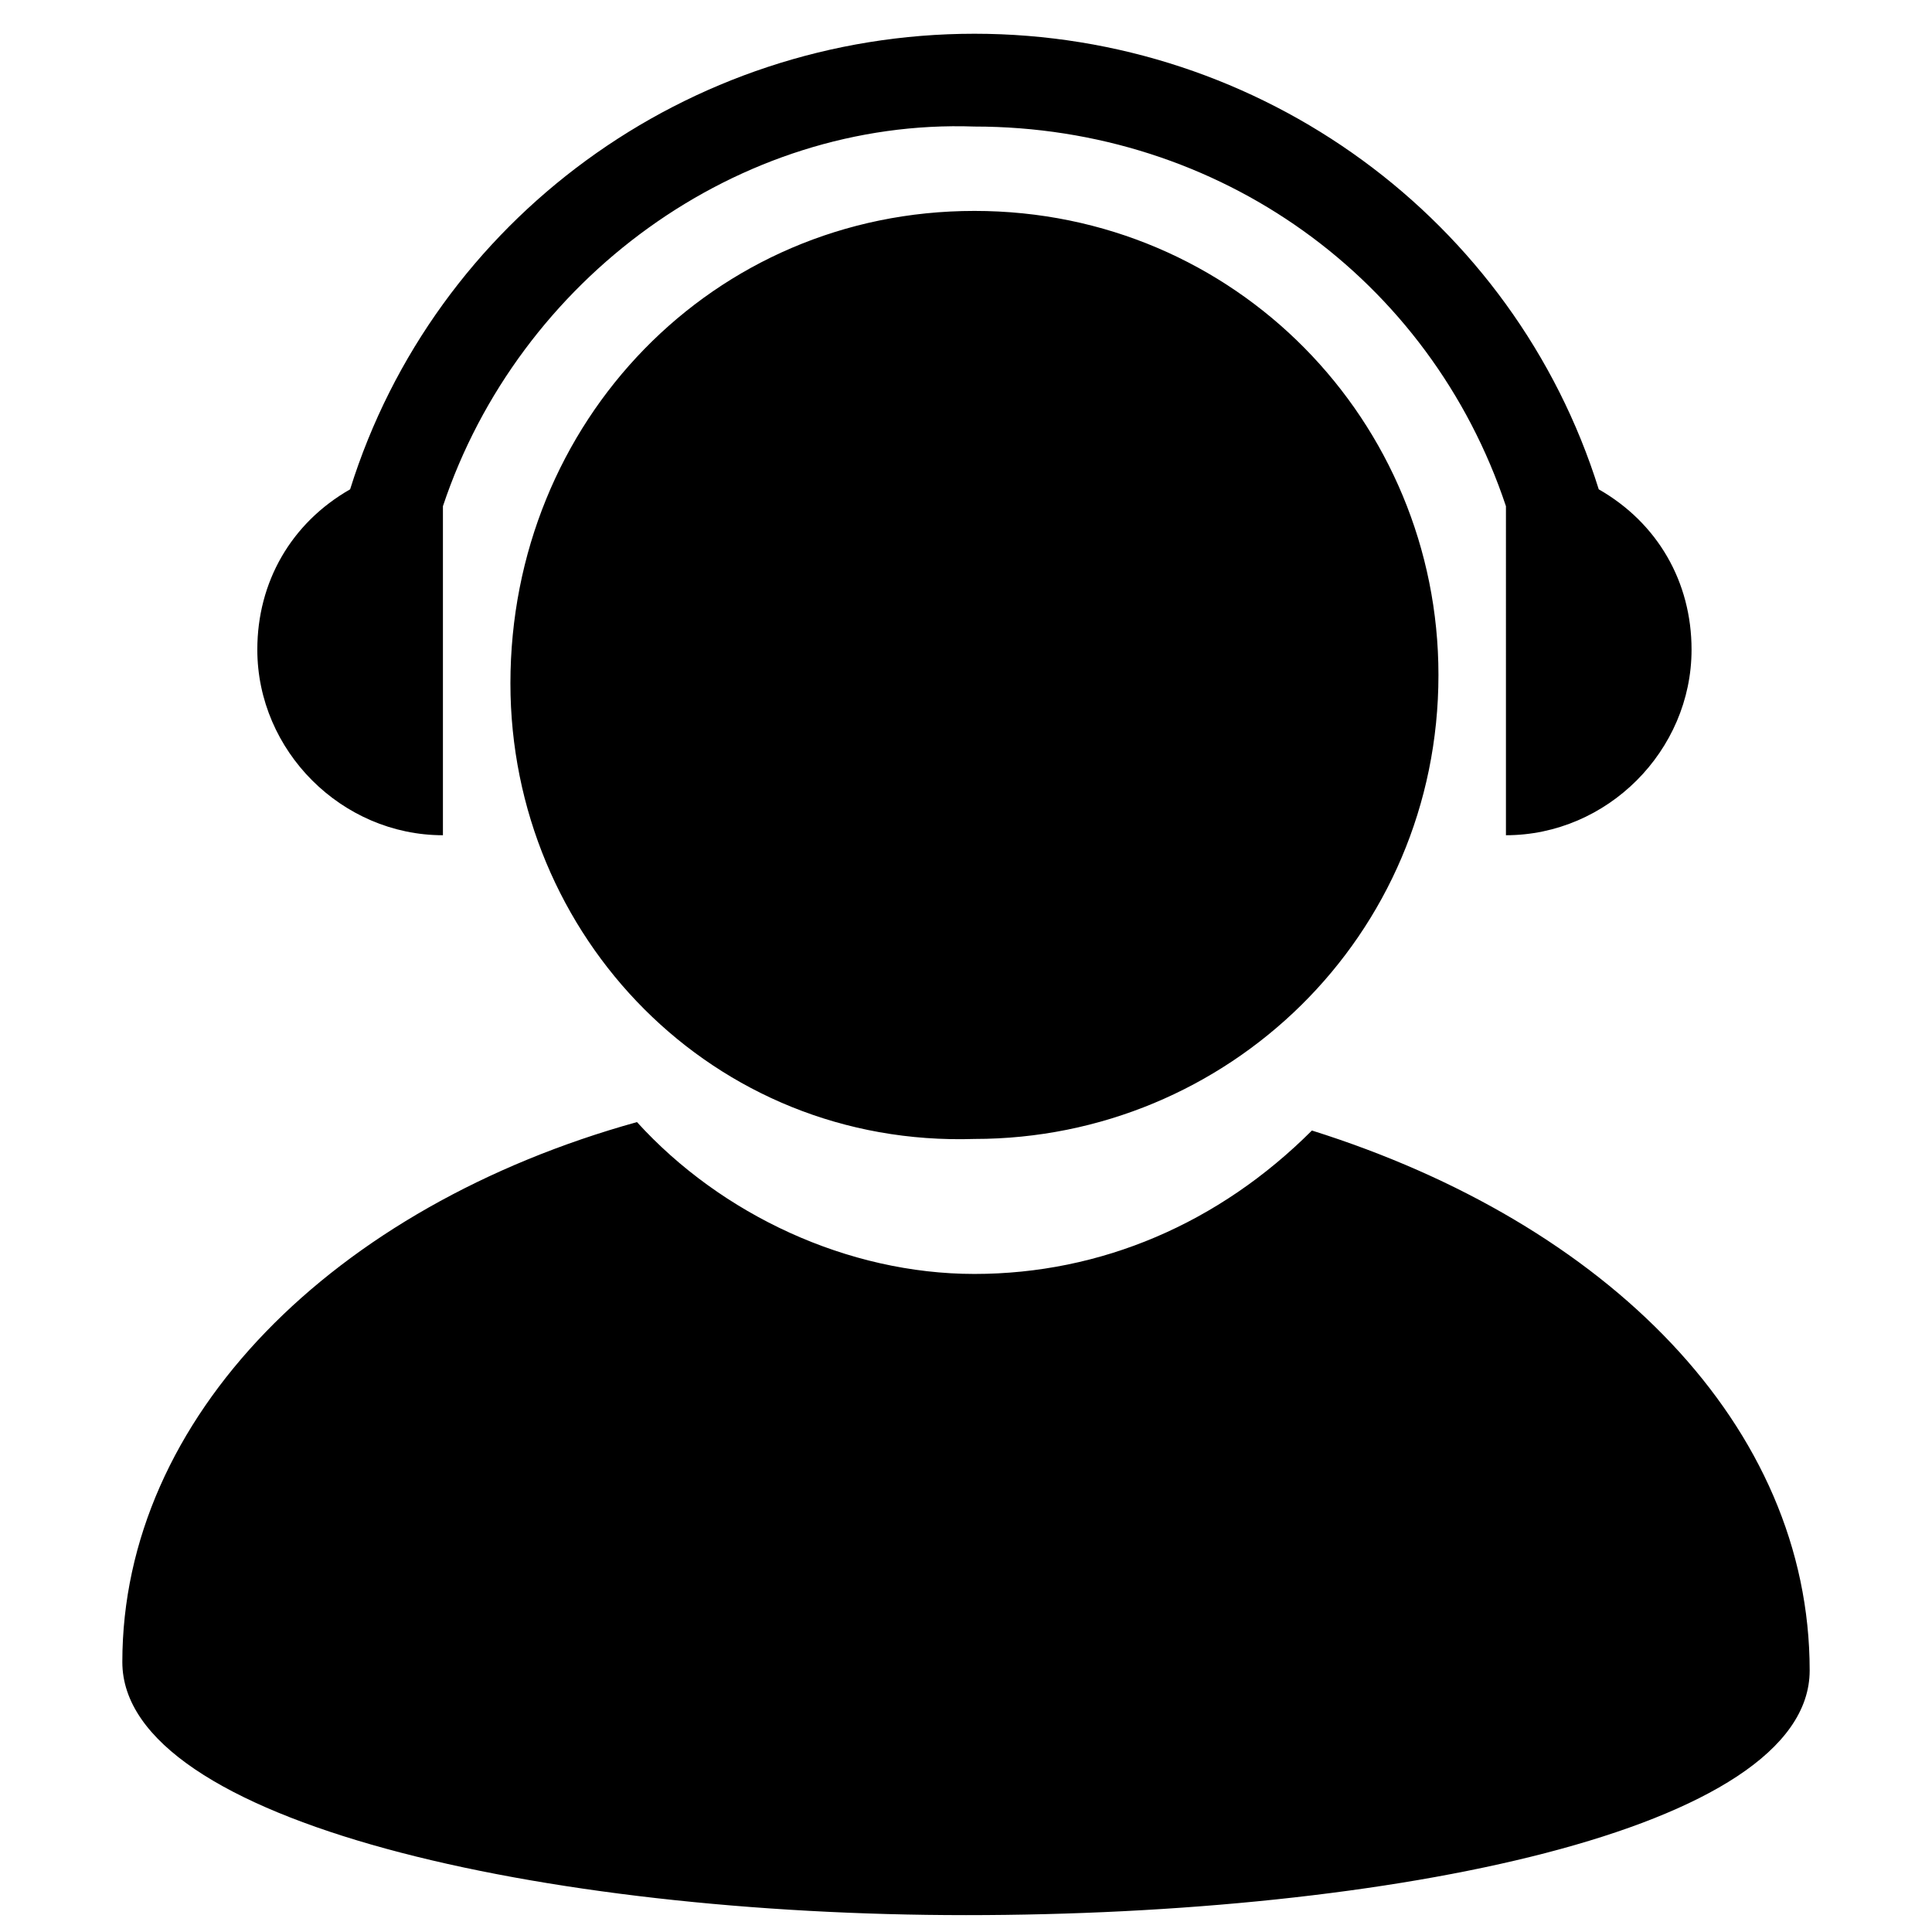 <svg xmlns="http://www.w3.org/2000/svg" xmlns:xlink="http://www.w3.org/1999/xlink" class="icon" viewBox="0 0 1024 1024" width="200" height="200"><path d="M64.838 880.908c0-129.677 111.79-241.467 272.769-286.183 44.716 49.188 111.79 80.489 178.865 80.489s129.676-26.83 178.864-76.017c156.507 49.187 263.826 156.506 263.826 286.183 0 84.96-223.581 129.677-447.162 129.677S64.838 965.869 64.838 880.908z m205.695-518.707c0-138.62 107.319-250.41 245.939-250.41S762.41 223.58 762.41 357.728c0 138.62-111.79 245.94-245.938 245.94-138.62 4.47-245.94-107.32-245.94-241.468z m527.65-93.904C757.94 147.563 646.148 67.074 516.472 67.074c-125.206-4.471-241.468 80.49-281.712 201.223V442.69c-53.66 0-98.376-44.716-98.376-98.376 0-35.773 17.887-67.074 49.188-84.96 44.716-143.092 178.865-241.468 330.9-241.468 152.035 0 286.183 98.376 330.9 241.468 31.3 17.886 49.187 49.187 49.187 84.96 0 53.66-44.716 98.376-98.376 98.376V268.297z"></path></svg>